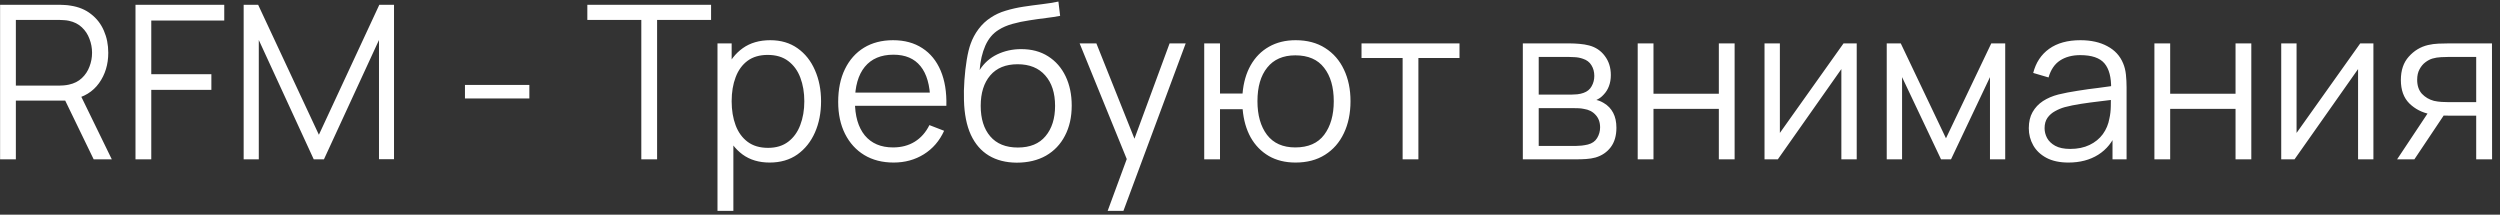 <?xml version="1.0" encoding="UTF-8"?> <svg xmlns="http://www.w3.org/2000/svg" width="198" height="17" viewBox="0 0 198 17" fill="none"><rect x="0" y="0" width="198" height="17" fill="#333333" stroke="none"/><path d="M0.007 12.619V0.379H4.733C4.852 0.379 4.985 0.385 5.132 0.396C5.285 0.402 5.438 0.419 5.591 0.447C6.231 0.543 6.773 0.767 7.215 1.119C7.662 1.464 7.999 1.901 8.226 2.428C8.458 2.955 8.575 3.538 8.575 4.179C8.575 5.102 8.331 5.904 7.844 6.584C7.356 7.264 6.659 7.692 5.753 7.868L5.319 7.97H1.256V12.619H0.007ZM7.419 12.619L5.005 7.638L6.203 7.179L8.855 12.619H7.419ZM1.256 6.78H4.699C4.801 6.78 4.92 6.774 5.056 6.763C5.192 6.751 5.325 6.731 5.455 6.703C5.874 6.612 6.217 6.44 6.484 6.185C6.756 5.93 6.957 5.626 7.087 5.275C7.223 4.924 7.291 4.558 7.291 4.179C7.291 3.799 7.223 3.433 7.087 3.082C6.957 2.725 6.756 2.419 6.484 2.164C6.217 1.909 5.874 1.736 5.455 1.646C5.325 1.617 5.192 1.6 5.056 1.595C4.92 1.583 4.801 1.578 4.699 1.578H1.256V6.78ZM10.731 12.619V0.379H17.761V1.629H11.981V5.879H16.741V7.12H11.981V12.619H10.731ZM19.298 12.619V0.379H20.445L25.256 10.673L30.042 0.379H31.206V12.611H30.016V3.167L25.656 12.619H24.848L20.496 3.167V12.619H19.298ZM36.825 7.8V6.729H41.925V7.8H36.825ZM50.792 12.619V1.578H46.517V0.379H56.317V1.578H52.042V12.619H50.792ZM60.956 12.874C60.112 12.874 59.398 12.662 58.814 12.237C58.231 11.806 57.789 11.225 57.488 10.494C57.188 9.757 57.038 8.933 57.038 8.021C57.038 7.091 57.188 6.264 57.488 5.539C57.794 4.808 58.242 4.232 58.831 3.813C59.421 3.394 60.146 3.184 61.007 3.184C61.846 3.184 62.566 3.397 63.166 3.822C63.767 4.247 64.226 4.825 64.543 5.556C64.866 6.287 65.028 7.108 65.028 8.021C65.028 8.939 64.866 9.763 64.543 10.494C64.22 11.225 63.756 11.806 63.149 12.237C62.543 12.662 61.812 12.874 60.956 12.874ZM56.825 16.699V3.439H57.947V10.35H58.083V16.699H56.825ZM60.829 11.71C61.469 11.71 62.002 11.548 62.427 11.225C62.852 10.902 63.169 10.463 63.379 9.908C63.594 9.347 63.702 8.718 63.702 8.021C63.702 7.329 63.597 6.706 63.387 6.151C63.178 5.595 62.857 5.156 62.427 4.833C62.002 4.51 61.461 4.349 60.803 4.349C60.163 4.349 59.63 4.504 59.205 4.816C58.786 5.128 58.471 5.561 58.262 6.117C58.052 6.666 57.947 7.301 57.947 8.021C57.947 8.729 58.052 9.364 58.262 9.925C58.471 10.48 58.789 10.916 59.214 11.234C59.639 11.551 60.177 11.71 60.829 11.71ZM70.779 12.874C69.883 12.874 69.107 12.676 68.45 12.279C67.798 11.883 67.291 11.324 66.928 10.605C66.566 9.885 66.384 9.041 66.384 8.072C66.384 7.069 66.563 6.202 66.92 5.471C67.277 4.74 67.778 4.176 68.424 3.779C69.076 3.382 69.844 3.184 70.728 3.184C71.635 3.184 72.408 3.394 73.048 3.813C73.689 4.227 74.173 4.822 74.502 5.598C74.831 6.374 74.981 7.301 74.952 8.378H73.677V7.936C73.655 6.746 73.397 5.847 72.904 5.241C72.416 4.635 71.703 4.332 70.762 4.332C69.776 4.332 69.019 4.652 68.492 5.292C67.971 5.932 67.71 6.845 67.71 8.029C67.71 9.185 67.971 10.083 68.492 10.724C69.019 11.358 69.764 11.676 70.728 11.676C71.385 11.676 71.957 11.525 72.445 11.225C72.938 10.919 73.326 10.48 73.609 9.908L74.774 10.358C74.411 11.157 73.876 11.778 73.167 12.22C72.465 12.656 71.668 12.874 70.779 12.874ZM67.268 8.378V7.332H74.281V8.378H67.268ZM80.519 12.883C79.663 12.877 78.93 12.69 78.318 12.322C77.706 11.953 77.23 11.404 76.89 10.673C76.555 9.942 76.374 9.029 76.346 7.936C76.329 7.454 76.34 6.93 76.38 6.363C76.419 5.791 76.482 5.247 76.567 4.731C76.652 4.215 76.754 3.796 76.873 3.473C77.02 3.054 77.23 2.663 77.502 2.3C77.779 1.932 78.1 1.631 78.462 1.399C78.814 1.161 79.21 0.977 79.652 0.847C80.1 0.711 80.564 0.606 81.046 0.532C81.534 0.458 82.015 0.393 82.491 0.337C82.973 0.28 83.418 0.209 83.826 0.124L83.962 1.255C83.65 1.317 83.282 1.374 82.857 1.425C82.432 1.476 81.987 1.538 81.522 1.612C81.058 1.68 80.613 1.773 80.188 1.892C79.763 2.011 79.4 2.167 79.1 2.36C78.641 2.637 78.287 3.057 78.037 3.618C77.793 4.179 77.643 4.822 77.587 5.547C77.938 4.997 78.403 4.584 78.981 4.306C79.564 4.028 80.196 3.89 80.876 3.89C81.704 3.89 82.415 4.079 83.01 4.459C83.61 4.839 84.072 5.366 84.395 6.04C84.718 6.714 84.88 7.488 84.88 8.361C84.88 9.273 84.701 10.069 84.344 10.749C83.993 11.429 83.491 11.956 82.84 12.33C82.188 12.698 81.415 12.883 80.519 12.883ZM80.613 11.684C81.576 11.684 82.307 11.384 82.806 10.783C83.31 10.182 83.562 9.383 83.562 8.386C83.562 7.366 83.302 6.561 82.78 5.972C82.264 5.383 81.536 5.088 80.596 5.088C79.655 5.088 78.933 5.383 78.428 5.972C77.924 6.561 77.672 7.366 77.672 8.386C77.672 9.406 77.924 10.211 78.428 10.8C78.933 11.389 79.661 11.684 80.613 11.684ZM87.727 16.699L89.503 11.88L89.529 13.308L85.508 3.439H86.834L90.132 11.693H89.588L92.631 3.439H93.906L88.976 16.699H87.727ZM102.608 12.874C101.797 12.874 101.092 12.701 100.491 12.356C99.89 12.004 99.412 11.514 99.055 10.885C98.703 10.251 98.491 9.505 98.417 8.65H96.624V12.619H95.374V3.439H96.624V7.409H98.409C98.482 6.542 98.698 5.794 99.055 5.165C99.417 4.53 99.899 4.043 100.5 3.703C101.106 3.357 101.811 3.184 102.616 3.184C103.528 3.184 104.308 3.391 104.954 3.805C105.605 4.218 106.101 4.788 106.441 5.513C106.787 6.238 106.96 7.071 106.96 8.012C106.96 8.975 106.784 9.823 106.433 10.554C106.087 11.285 105.588 11.854 104.937 12.262C104.291 12.67 103.514 12.874 102.608 12.874ZM102.582 11.676C103.613 11.676 104.378 11.341 104.877 10.673C105.381 9.998 105.634 9.114 105.634 8.021C105.634 6.904 105.379 6.02 104.869 5.369C104.364 4.711 103.605 4.383 102.591 4.383C101.622 4.383 100.879 4.706 100.364 5.352C99.848 5.992 99.59 6.879 99.59 8.012C99.59 9.123 99.842 10.012 100.347 10.681C100.857 11.344 101.602 11.676 102.582 11.676ZM111.088 12.619V4.595H107.832V3.439H115.593V4.595H112.337V12.619H111.088ZM120.608 12.619V3.439H124.391C124.584 3.439 124.816 3.45 125.088 3.473C125.366 3.496 125.623 3.538 125.861 3.601C126.377 3.737 126.791 4.014 127.102 4.434C127.42 4.853 127.578 5.357 127.578 5.947C127.578 6.275 127.527 6.57 127.425 6.831C127.329 7.086 127.19 7.307 127.009 7.494C126.924 7.59 126.83 7.675 126.728 7.749C126.626 7.817 126.527 7.873 126.431 7.919C126.612 7.953 126.808 8.032 127.017 8.157C127.346 8.349 127.595 8.61 127.765 8.939C127.935 9.262 128.02 9.655 128.02 10.12C128.02 10.749 127.87 11.262 127.57 11.659C127.27 12.055 126.867 12.327 126.363 12.475C126.136 12.537 125.89 12.577 125.623 12.594C125.363 12.611 125.116 12.619 124.884 12.619H120.608ZM121.866 11.557H124.824C124.943 11.557 125.094 11.548 125.275 11.531C125.456 11.508 125.618 11.48 125.759 11.446C126.094 11.361 126.337 11.191 126.49 10.936C126.649 10.675 126.728 10.392 126.728 10.086C126.728 9.684 126.609 9.355 126.371 9.1C126.139 8.839 125.827 8.681 125.436 8.624C125.306 8.596 125.17 8.579 125.028 8.573C124.887 8.567 124.759 8.565 124.646 8.565H121.866V11.557ZM121.866 7.494H124.433C124.581 7.494 124.745 7.485 124.926 7.468C125.113 7.445 125.275 7.409 125.411 7.358C125.706 7.256 125.921 7.08 126.057 6.831C126.199 6.581 126.269 6.309 126.269 6.015C126.269 5.692 126.193 5.408 126.04 5.165C125.893 4.921 125.669 4.751 125.368 4.655C125.164 4.581 124.943 4.538 124.705 4.527C124.473 4.516 124.326 4.51 124.263 4.51H121.866V7.494ZM129.706 12.619V3.439H130.956V7.426H136.132V3.439H137.382V12.619H136.132V8.624H130.956V12.619H129.706ZM147.052 3.439V12.619H145.836V5.471L140.804 12.619H139.75V3.439H140.966V10.528L146.006 3.439H147.052ZM149.429 12.619V3.439H150.542L154.121 10.953L157.708 3.439H158.813V12.619H157.606V6.108L154.52 12.619H153.73L150.644 6.108V12.619H149.429ZM163.818 12.874C163.126 12.874 162.546 12.749 162.075 12.5C161.611 12.251 161.262 11.919 161.03 11.506C160.797 11.092 160.681 10.642 160.681 10.154C160.681 9.655 160.78 9.23 160.979 8.879C161.183 8.522 161.458 8.23 161.803 8.004C162.155 7.777 162.56 7.604 163.019 7.485C163.483 7.372 163.996 7.273 164.557 7.188C165.124 7.097 165.676 7.02 166.215 6.958C166.759 6.89 167.235 6.825 167.643 6.763L167.201 7.035C167.218 6.128 167.042 5.456 166.674 5.02C166.305 4.584 165.665 4.366 164.753 4.366C164.124 4.366 163.591 4.507 163.155 4.791C162.724 5.074 162.421 5.522 162.245 6.134L161.03 5.777C161.239 4.955 161.662 4.317 162.296 3.864C162.931 3.411 163.755 3.184 164.77 3.184C165.608 3.184 166.32 3.343 166.903 3.66C167.493 3.972 167.909 4.425 168.153 5.02C168.266 5.286 168.34 5.584 168.374 5.913C168.408 6.241 168.425 6.576 168.425 6.916V12.619H167.311V10.316L167.634 10.452C167.323 11.239 166.838 11.84 166.181 12.254C165.523 12.667 164.736 12.874 163.818 12.874ZM163.962 11.795C164.546 11.795 165.056 11.69 165.492 11.48C165.929 11.271 166.28 10.984 166.546 10.622C166.813 10.253 166.985 9.84 167.065 9.381C167.133 9.086 167.17 8.763 167.175 8.412C167.181 8.055 167.184 7.788 167.184 7.613L167.66 7.859C167.235 7.916 166.773 7.972 166.274 8.029C165.781 8.086 165.294 8.151 164.812 8.225C164.336 8.298 163.906 8.386 163.52 8.488C163.26 8.562 163.007 8.667 162.764 8.803C162.52 8.933 162.319 9.109 162.16 9.33C162.007 9.551 161.931 9.825 161.931 10.154C161.931 10.421 161.996 10.678 162.126 10.928C162.262 11.177 162.478 11.384 162.772 11.548C163.073 11.713 163.469 11.795 163.962 11.795ZM170.629 12.619V3.439H171.878V7.426H177.055V3.439H178.304V12.619H177.055V8.624H171.878V12.619H170.629ZM187.974 3.439V12.619H186.759V5.471L181.727 12.619H180.673V3.439H181.888V10.528L186.929 3.439H187.974ZM196.115 12.619V9.16H193.973C193.723 9.16 193.465 9.151 193.199 9.134C192.938 9.111 192.695 9.08 192.468 9.041C191.822 8.916 191.272 8.633 190.819 8.191C190.371 7.743 190.148 7.125 190.148 6.338C190.148 5.567 190.357 4.949 190.777 4.485C191.196 4.014 191.703 3.708 192.298 3.567C192.57 3.504 192.845 3.467 193.123 3.456C193.406 3.445 193.65 3.439 193.854 3.439H197.364L197.373 12.619H196.115ZM189.85 12.619L192.409 8.769H193.794L191.219 12.619H189.85ZM193.905 8.089H196.115V4.51H193.905C193.769 4.51 193.579 4.516 193.335 4.527C193.091 4.538 192.862 4.575 192.647 4.638C192.46 4.694 192.273 4.793 192.086 4.935C191.904 5.071 191.751 5.255 191.627 5.488C191.502 5.714 191.44 5.992 191.44 6.321C191.44 6.78 191.564 7.148 191.814 7.426C192.069 7.698 192.386 7.885 192.766 7.987C192.97 8.032 193.174 8.06 193.378 8.072C193.582 8.083 193.757 8.089 193.905 8.089Z" fill="white"></path></svg> 